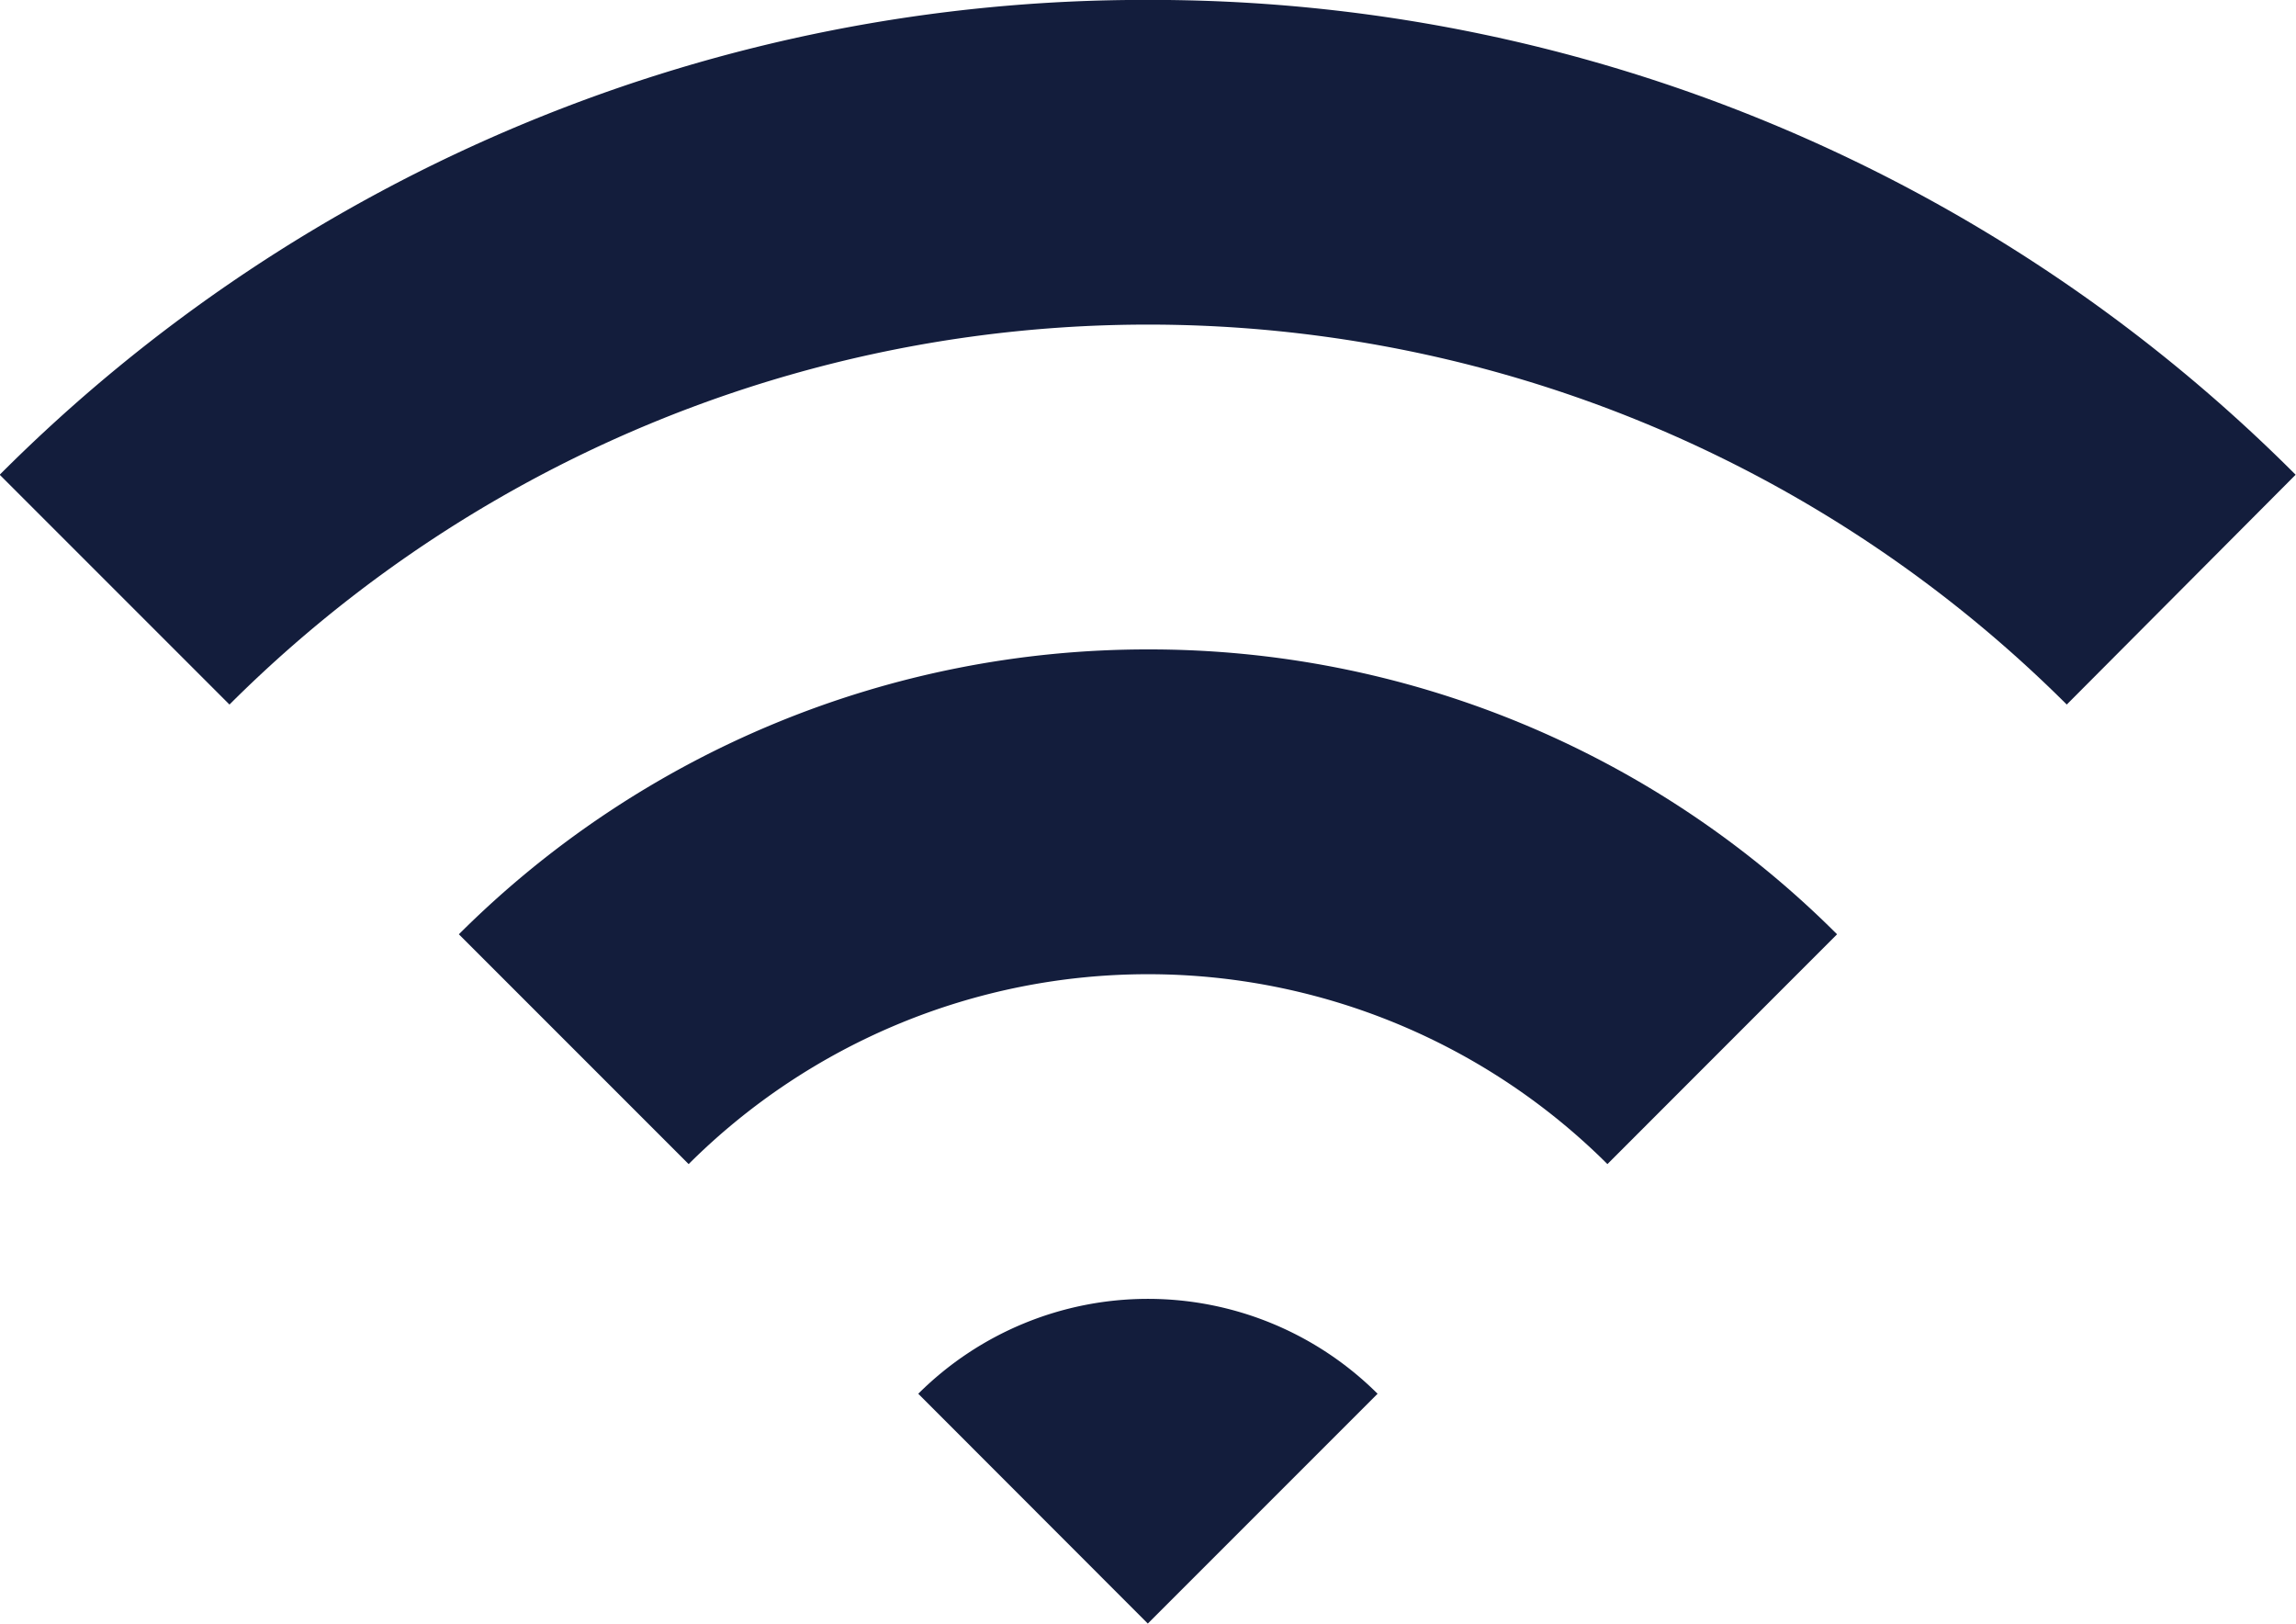 <?xml version="1.0" encoding="UTF-8" standalone="no"?>
<svg
   xmlns:dc="http://purl.org/dc/elements/1.1/"
   xmlns:cc="http://creativecommons.org/ns#"
   xmlns:rdf="http://www.w3.org/1999/02/22-rdf-syntax-ns#"
   xmlns:svg="http://www.w3.org/2000/svg"
   xmlns="http://www.w3.org/2000/svg"
   xmlns:sodipodi="http://sodipodi.sourceforge.net/DTD/sodipodi-0.dtd"
   xmlns:inkscape="http://www.inkscape.org/namespaces/inkscape"
   width="31.117"
   height="22"
   viewBox="0 0 31.117 22"
   version="1.1"
   id="svg14"
   sodipodi:docname="access_wifi_blue.svg"
   inkscape:version="0.92.3 (2405546, 2018-03-11)">
  <sodipodi:namedview
     pagecolor="#ffffff"
     bordercolor="#666666"
     borderopacity="1"
     objecttolerance="10"
     gridtolerance="10"
     guidetolerance="10"
     inkscape:pageopacity="0"
     inkscape:pageshadow="2"
     inkscape:window-width="1857"
     inkscape:window-height="1025"
     id="namedview16"
     showgrid="false"
     inkscape:zoom="10.727273"
     inkscape:cx="15.5585"
     inkscape:cy="11"
     inkscape:window-x="63"
     inkscape:window-y="27"
     inkscape:window-maximized="1"
     inkscape:current-layer="svg14" />
  <defs
     id="defs4">
    <style
       id="style2">.a{fill:#20d325;}</style>
  </defs>
  <g
     transform="translate(0 0)"
     id="g12"
     style="fill:#131d3c;fill-opacity:1">
    <path
       class="a"
       d="M1654.494-78.862a17.627,17.627,0,0,0-24.9,0l-3.114-3.114a21.911,21.911,0,0,1,15.557-6.434,21.913,21.913,0,0,1,15.559,6.434Z"
       transform="translate(-1626.484 88.409)"
       id="path6"
       style="fill:#131d3c;fill-opacity:1" />
    <path
       class="a"
       d="M1644.734-77.637a8.819,8.819,0,0,0-12.452,0l-3.114-3.114a13.205,13.205,0,0,1,9.339-3.86,13.173,13.173,0,0,1,9.339,3.86Z"
       transform="translate(-1622.949 93.411)"
       id="path8"
       style="fill:#131d3c;fill-opacity:1" />
    <path
       class="a"
       d="M1631.856-79.526a4.41,4.41,0,0,1,6.225,0l-3.114,3.114Z"
       transform="translate(-1619.411 98.412)"
       id="path10"
       style="fill:#131d3c;fill-opacity:1" />
  </g>
</svg>
